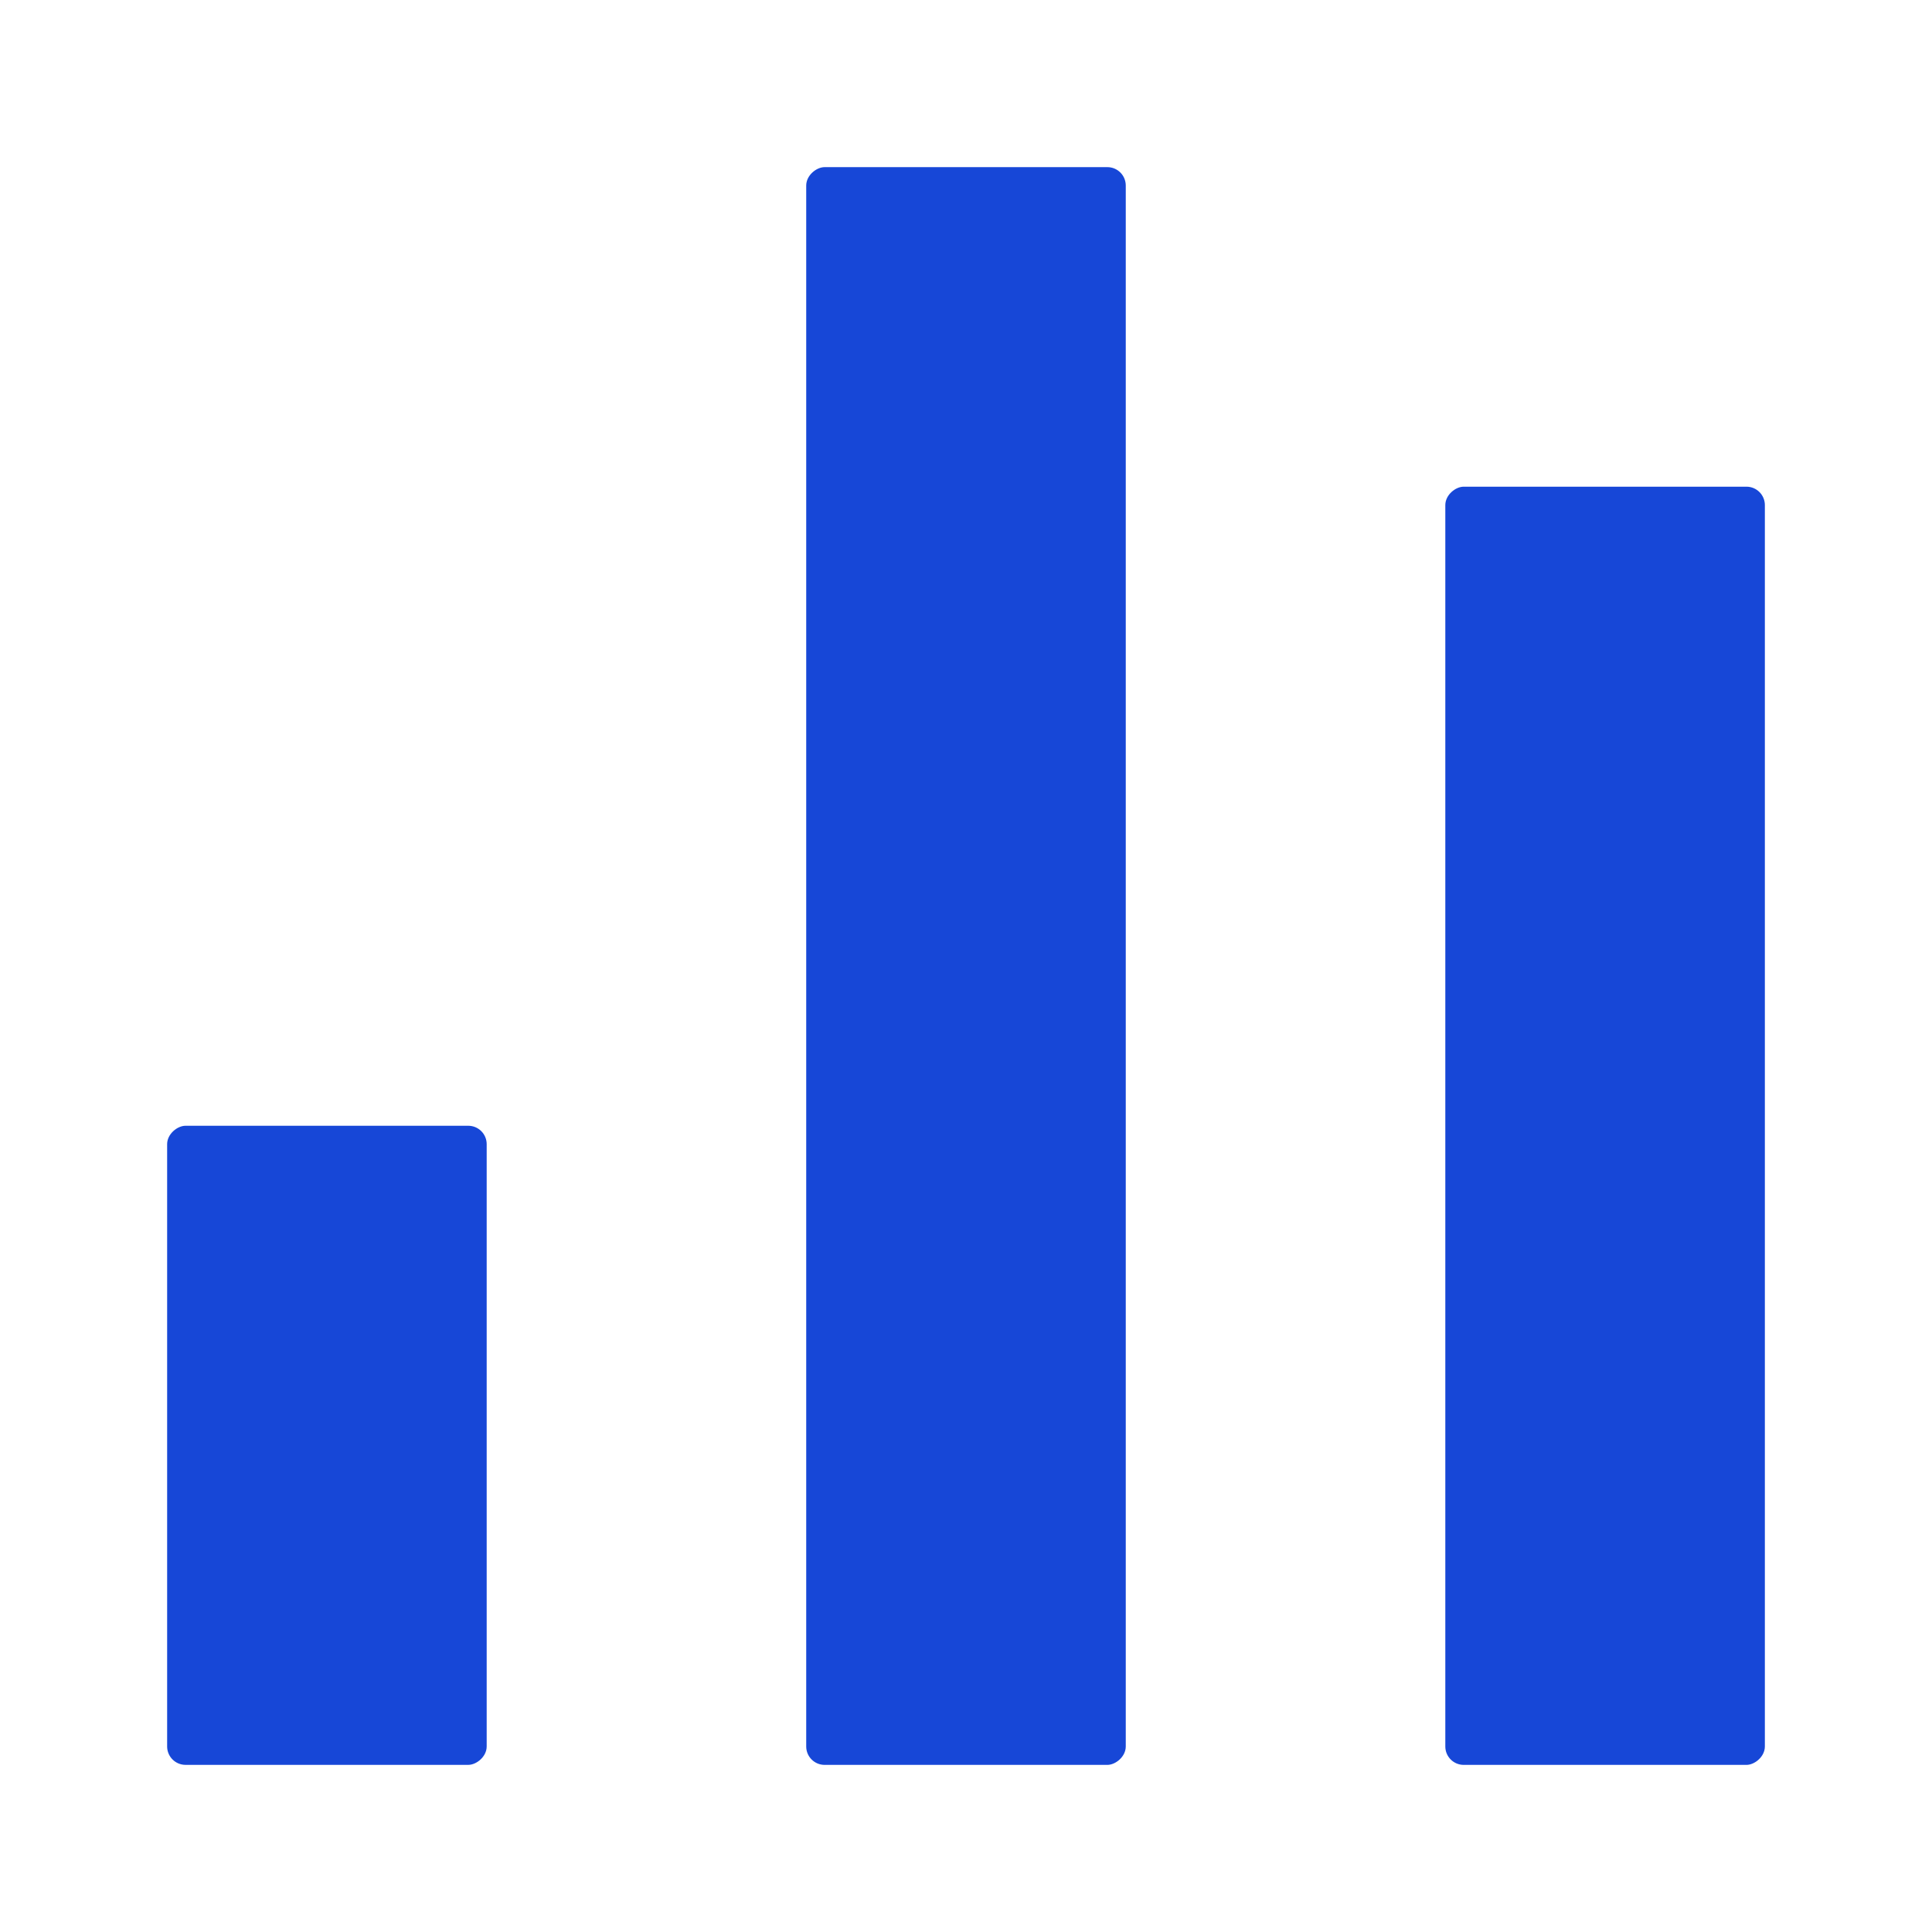 <svg xmlns="http://www.w3.org/2000/svg" id="Layer_1" data-name="Layer 1" viewBox="0 0 1080 1080"><defs><style>      .cls-1 {        fill: #1747d7;      }    </style></defs><rect class="cls-1" x="93.43" y="450.69" width="893.15" height="178.63" rx="10.29" ry="10.29" transform="translate(1080 0) rotate(90)"></rect><rect class="cls-1" x="4.11" y="718.63" width="357.26" height="178.63" rx="10.29" ry="10.29" transform="translate(990.69 625.2) rotate(90)"></rect><rect class="cls-1" x="540" y="540" width="714.52" height="178.63" rx="10.29" ry="10.29" transform="translate(1526.57 -267.94) rotate(90)"></rect></svg>